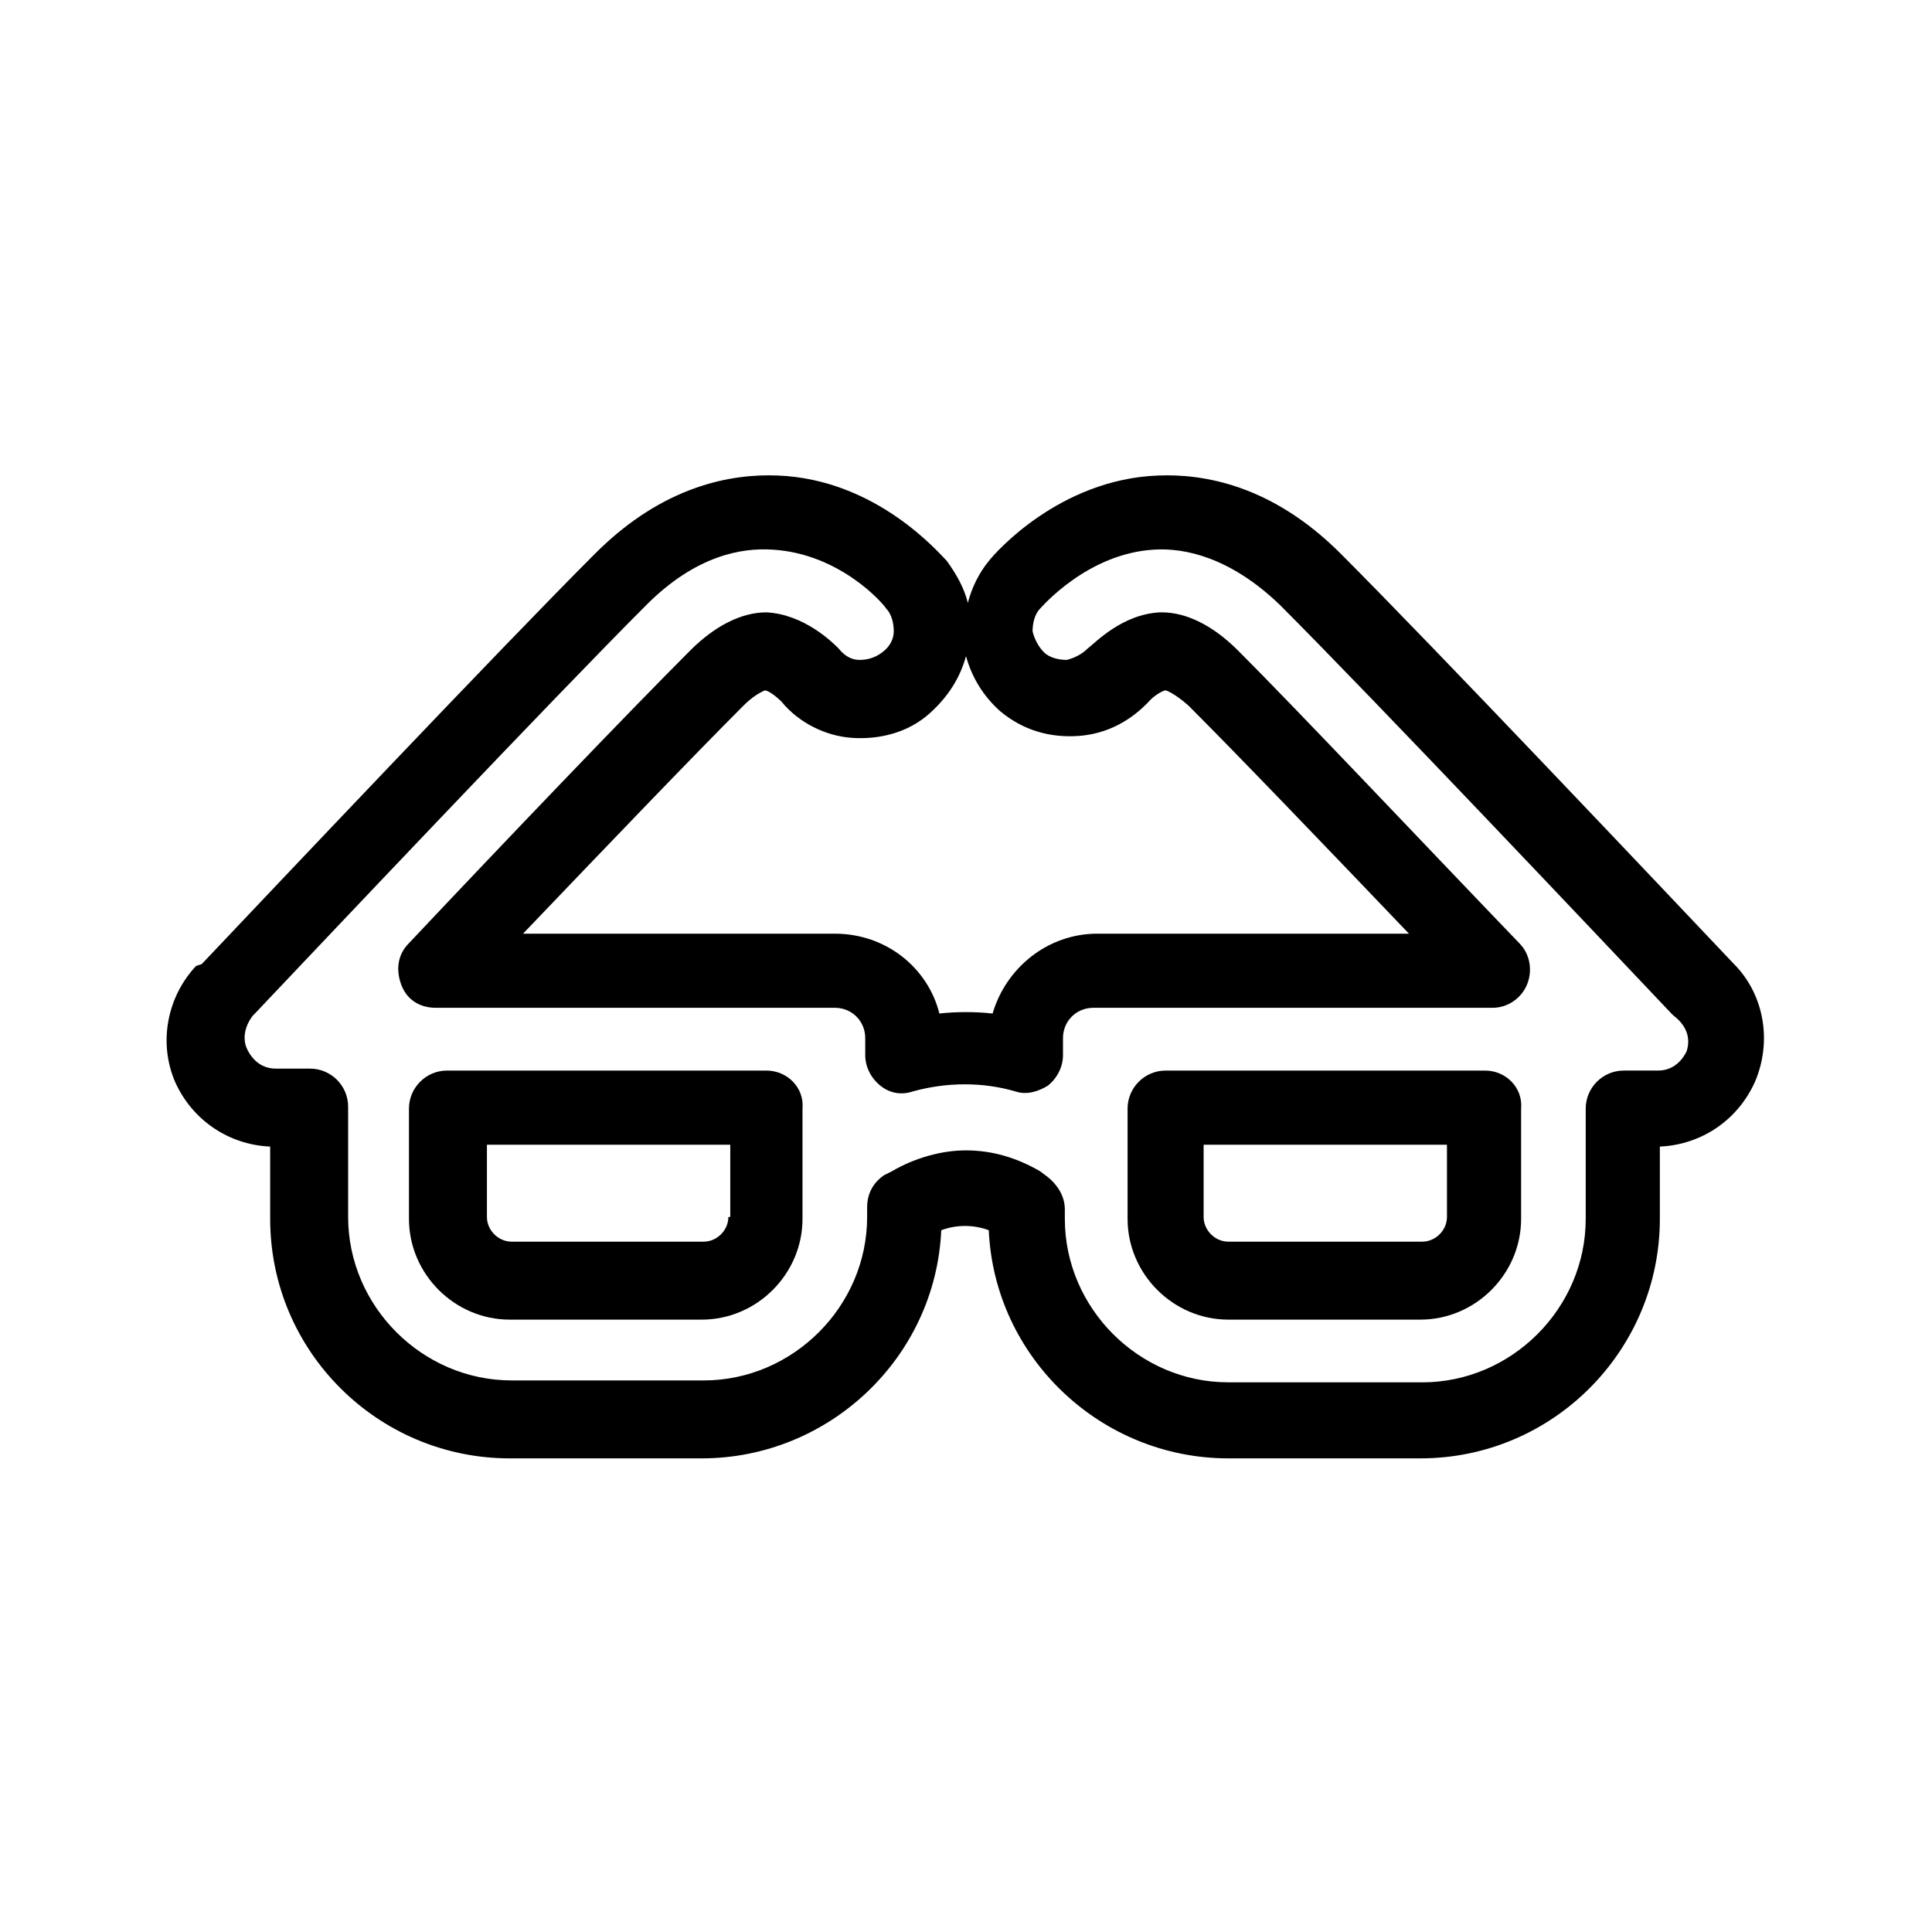 <?xml version="1.0" encoding="UTF-8"?>
<!-- Uploaded to: ICON Repo, www.svgrepo.com, Generator: ICON Repo Mixer Tools -->
<svg fill="#000000" width="800px" height="800px" version="1.1" viewBox="144 144 512 512" xmlns="http://www.w3.org/2000/svg">
 <g>
  <path d="m604.04 400-0.504-0.504c-18.137-19.145-79.098-83.633-104.29-108.82-18.137-18.137-36.273-21.16-48.367-20.656-26.199 1.008-43.328 20.656-44.84 22.672-2.519 3.023-4.535 7.055-5.543 11.082-1.008-4.031-3.023-7.559-5.543-11.082-2.016-2.016-18.641-21.664-44.84-22.672-12.09-0.504-30.23 2.519-48.367 20.656-25.191 25.191-86.152 89.68-104.29 108.82l-1.504 0.504c-7.559 8.062-10.078 20.152-5.543 30.73 4.535 10.078 14.105 16.625 25.191 17.129v19.145c0 35.266 28.719 63.48 63.48 63.48h50.883c33.754 0 61.969-26.703 63.48-60.457 4.031-1.512 8.566-1.512 12.594 0 1.512 33.754 29.727 60.457 63.48 60.457h50.883c35.266 0 63.48-28.719 63.48-63.48v-19.145c11.082-0.504 20.656-7.055 25.191-17.129 4.535-10.578 2.519-22.672-5.035-30.73zm-204.04-82.121c1.512 5.543 4.535 10.578 9.07 14.609 6.047 5.039 13.098 7.055 20.656 6.551 7.559-0.504 14.105-4.031 19.145-9.574 1.512-1.512 3.527-2.519 4.031-2.519 0 0 2.016 0.504 6.047 4.031 13.098 13.098 36.777 37.785 58.441 60.457h-82.629c-13.098 0-24.184 9.07-27.711 21.16-4.535-0.504-9.574-0.504-14.105 0-3.023-12.09-14.105-21.16-27.711-21.16h-82.625c21.664-22.672 45.344-47.359 58.441-60.457 3.527-3.527 6.047-4.031 5.543-4.031 1.008 0 3.023 1.512 4.535 3.023 4.535 5.543 11.586 9.07 18.641 9.574 7.559 0.504 15.113-1.512 20.656-6.551 5.039-4.535 8.062-9.574 9.574-15.113zm190.94 104.79c-1.512 3.023-4.031 5.039-7.559 5.039h-9.07c-5.543 0-10.078 4.535-10.078 10.078v29.223c0 23.68-19.648 43.328-43.328 43.328l-51.383-0.008c-23.68 0-43.328-19.648-43.328-43.328v-2.519c0-3.527-2.016-6.551-4.535-8.566l-2.016-1.512c-6.047-3.527-12.594-5.543-19.648-5.543-6.551 0-13.602 2.016-19.648 5.543l-2.012 1.012c-3.023 2.016-4.535 5.039-4.535 8.566v2.519c0 23.68-19.648 43.328-43.328 43.328l-50.883-0.004c-23.68 0-43.328-19.648-43.328-43.328v-29.223c0-5.543-4.535-10.078-10.078-10.078h-9.07c-3.527 0-6.047-2.016-7.559-5.039-1.512-3.023-0.504-6.551 1.512-9.07l0.504-0.504c18.137-19.145 79.098-83.633 103.79-108.32 13.098-13.098 25.191-15.113 33.25-14.609 18.137 1.008 29.727 14.609 30.23 15.617 1.512 1.512 2.016 4.031 2.016 6.047 0 2.016-1.008 4.031-3.023 5.543s-4.031 2.016-6.047 2.016c-1.512 0-3.527-0.504-5.543-3.023-1.512-1.512-9.07-9.07-19.145-9.574-6.551 0-13.602 3.527-20.152 10.078-16.625 16.625-49.879 51.387-74.562 77.586-3.023 3.023-3.527 7.055-2.016 11.082 1.512 4.031 5.039 6.047 9.07 6.047h105.8c4.535 0 8.062 3.527 8.062 8.062v4.535c0 3.023 1.512 6.047 4.031 8.062s5.543 2.519 8.566 1.512c9.07-2.519 18.641-2.519 27.207 0 3.023 1.008 6.047 0 8.566-1.512 2.519-2.016 4.031-5.039 4.031-8.062v-4.535c0-4.535 3.527-8.062 8.062-8.062h105.8c4.031 0 7.559-2.519 9.07-6.047 1.512-3.527 1.008-8.062-2.016-11.082-25.191-26.199-58.441-61.465-74.562-77.586-6.551-6.551-13.602-10.078-20.152-10.078h-0.504c-10.078 0.504-17.129 8.062-19.145 9.574-1.512 1.512-3.527 2.519-5.543 3.023-2.016 0-4.535-0.504-6.047-2.016-1.512-1.512-2.519-3.527-3.023-5.543 0-2.016 0.504-4.535 2.016-6.047 0.504-0.504 12.594-14.609 30.23-15.617 8.062-0.504 20.152 2.016 33.25 14.609 25.191 25.191 85.648 89.176 103.79 108.32l0.504 0.504c4.019 3.031 4.523 6.559 3.516 9.582z"/>
  <path d="m347.1 427.71h-84.641c-5.543 0-10.078 4.535-10.078 10.078v29.223c0 14.609 12.09 26.703 26.703 26.703h50.883c14.609 0 26.703-12.09 26.703-26.703v-29.223c0.508-5.543-4.027-10.078-9.57-10.078zm-10.074 38.793c0 3.527-3.023 6.551-6.551 6.551h-50.883c-3.527 0-6.551-3.023-6.551-6.551v-19.145h64.488v19.145z"/>
  <path d="m537.54 427.71h-84.641c-5.543 0-10.078 4.535-10.078 10.078v29.223c0 14.609 12.09 26.703 26.703 26.703h50.883c14.609 0 26.703-12.09 26.703-26.703v-29.223c0.504-5.543-4.027-10.078-9.57-10.078zm-10.078 38.793c0 3.527-3.023 6.551-6.551 6.551h-51.387c-3.527 0-6.551-3.023-6.551-6.551v-19.145h64.488z"/>
 </g>
</svg>